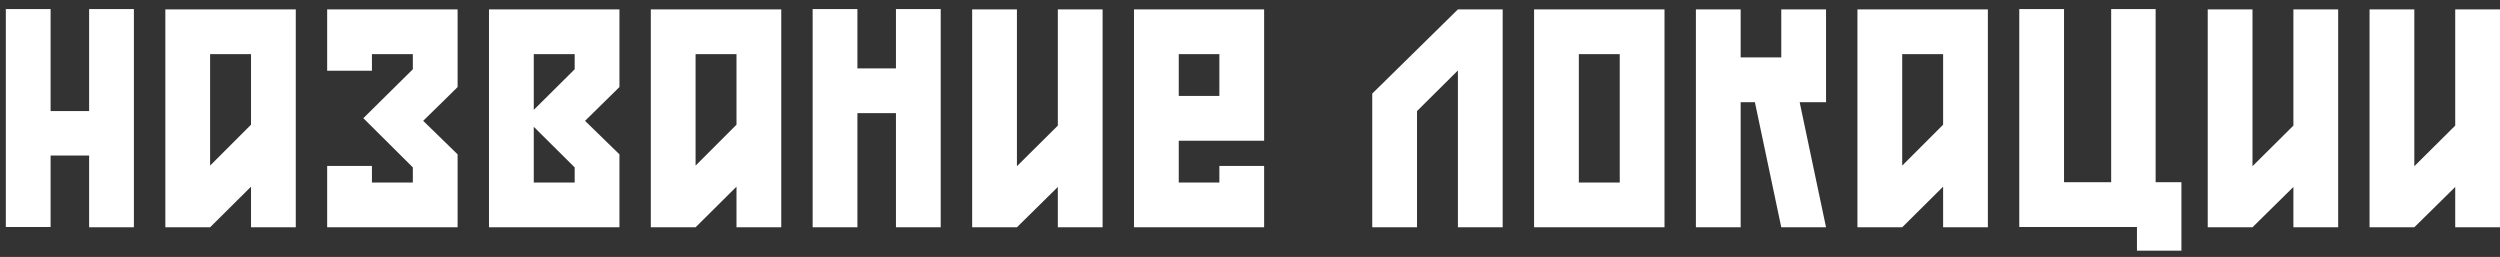 <?xml version="1.0" encoding="UTF-8"?> <svg xmlns="http://www.w3.org/2000/svg" width="253" height="26" viewBox="0 0 253 26" fill="none"><rect x="0" y="0" width="253" height="26" fill="#333333" stroke="none"/><path d="M9.02 11.24V0.92H13.55V23H9.02V15.74H5.12V22.97H0.59V0.92H5.12V11.24H9.02ZM16.733 23V0.95H29.933V23H25.403V18.89L21.263 23H16.733ZM21.263 16.76L25.403 12.62V5.48H21.263V16.76ZM46.309 0.95V8.81C46.309 8.81 43.91 11.18 43.099 11.96C42.919 12.11 42.83 12.23 42.83 12.23L46.309 15.62V23H33.109V16.79H37.639V18.47H41.779V16.94L36.77 11.96C38.809 9.95 41.779 7.01 41.779 7.01V5.48H37.639V7.16H33.109V0.95H46.309ZM49.486 0.95H62.687V8.81L59.206 12.23L62.687 15.62V23H49.486V0.95ZM58.157 18.47V16.94L54.017 12.83V18.47H58.157ZM54.017 5.48V11.12L58.157 7.01V5.48H54.017ZM65.863 23V0.95H79.063V23H74.533V18.89L70.393 23H65.863ZM70.393 16.76L74.533 12.62V5.48H70.393V16.76ZM95.2 0.92V23H90.67V11.45H86.77V23H82.24V0.92H86.77V6.92H90.67V0.92H95.2ZM107.053 18.92L102.913 23H98.383V0.95H102.913V16.82L107.053 12.71V0.95H111.583V23H107.053V18.92ZM127.93 23H114.76V0.95H127.93V14.24H119.29V18.47H123.4V16.79H127.93V23ZM123.4 5.48H119.29V9.71H123.4V5.48ZM138.871 9.47L147.541 0.95H152.071V23H147.541V7.13L143.401 11.24V23H138.871V9.47ZM155.248 23V0.95H168.448V23H155.248ZM159.778 18.47H163.918V5.48H159.778V18.47ZM180.265 5.81V0.95H184.795V10.34H182.125L184.795 23H180.265L177.595 10.34H176.155V23H171.625V0.95H176.155V5.81H180.265ZM187.973 23V0.95H201.173V23H196.643V18.89L192.503 23H187.973ZM192.503 16.76L196.643 12.62V5.48H192.503V16.76ZM216.26 22.97H204.35V0.92H208.88V18.44H213.65V0.92H218.15V18.44H220.76V25.37H216.26V22.97ZM232.092 18.92L227.952 23H223.422V0.95H227.952V16.82L232.092 12.71V0.95H236.622V23H232.092V18.92ZM248.469 18.92L244.329 23H239.799V0.95H244.329V16.82L248.469 12.71V0.95H252.999V23H248.469V18.92Z" fill="white"></path></svg> 